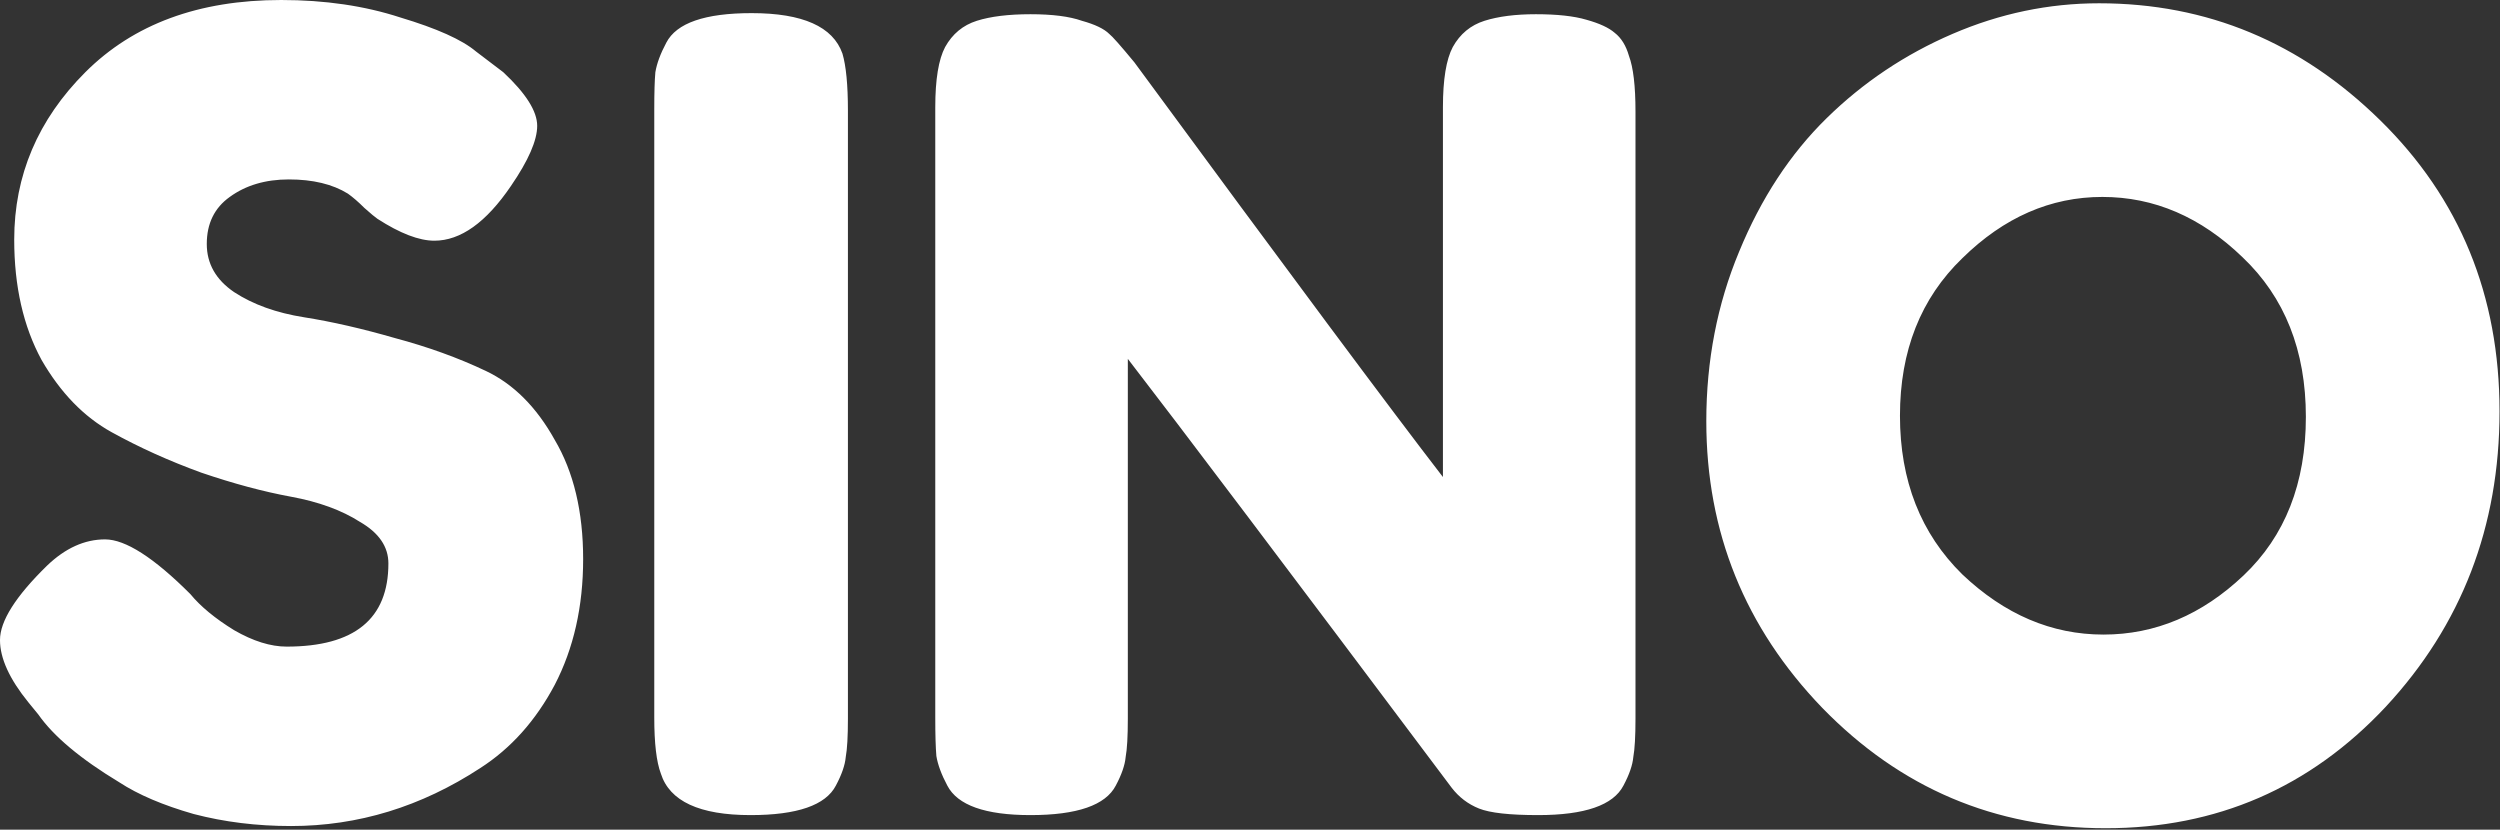 <svg width="1371" height="455" viewBox="0 0 1371 455" fill="none" xmlns="http://www.w3.org/2000/svg">
<rect x="0" y="0" width="1371" height="455" fill="#333333" stroke="none"/>
<path d="M15.596 385.2C5.196 372.4 -0.004 361 -0.004 351C-0.004 340.6 8.596 327 25.796 310.2C35.796 300.6 46.396 295.8 57.596 295.8C68.796 295.8 84.396 305.8 104.396 325.8C109.996 332.6 117.996 339.2 128.396 345.6C138.796 351.6 148.396 354.6 157.196 354.6C194.396 354.6 212.996 339.4 212.996 309C212.996 299.8 207.796 292.2 197.396 286.2C187.396 279.8 174.796 275.2 159.596 272.4C144.396 269.6 127.996 265.2 110.396 259.2C92.796 252.8 76.396 245.4 61.196 237C45.996 228.6 33.196 215.4 22.796 197.4C12.796 179 7.796 157 7.796 131.4C7.796 96.2 20.796 65.6 46.796 39.6C73.196 13.2 108.996 -3.86238e-05 154.196 -3.86238e-05C178.196 -3.86238e-05 199.996 3.2 219.596 9.6C239.596 15.6 253.396 21.8 260.996 28.2L275.996 39.6C288.396 51.2 294.596 61 294.596 69C294.596 77 289.796 88 280.196 102C266.596 122 252.596 132 238.196 132C229.796 132 219.396 128 206.996 120C205.796 119.2 203.396 117.2 199.796 114C196.596 110.8 193.596 108.2 190.796 106.2C182.396 101 171.596 98.4 158.396 98.4C145.596 98.4 134.796 101.6 125.996 108C117.596 114 113.396 122.6 113.396 133.8C113.396 144.6 118.396 153.4 128.396 160.2C138.796 167 151.596 171.6 166.796 174C181.996 176.4 198.596 180.2 216.596 185.4C234.596 190.2 251.196 196.2 266.396 203.4C281.596 210.6 294.196 223.2 304.196 241.2C314.596 258.8 319.796 280.6 319.796 306.6C319.796 332.6 314.596 355.6 304.196 375.6C293.796 395.2 280.196 410.4 263.396 421.2C230.996 442.4 196.396 453 159.596 453C140.796 453 122.996 450.8 106.196 446.4C89.396 441.6 75.796 435.8 65.396 429C44.196 416.2 29.396 403.8 20.996 391.8L15.596 385.2ZM358.801 60C358.801 50.8 359.001 44 359.401 39.6C360.201 34.8 362.201 29.4 365.401 23.4C371.001 12.6 386.601 7.2 412.201 7.2C440.201 7.2 456.801 14.6 462.001 29.4C464.001 36.2 465.001 46.6 465.001 60.6V394.2C465.001 403.8 464.601 410.8 463.801 415.2C463.401 419.6 461.601 424.8 458.401 430.8C452.801 441.6 437.201 447 411.601 447C383.601 447 367.201 439.4 362.401 424.2C360.001 417.8 358.801 407.6 358.801 393.6V60ZM796.702 25.8C800.702 18.6 806.502 13.8 814.102 11.4C821.702 9 831.102 7.8 842.302 7.8C853.902 7.8 863.102 8.8 869.902 10.8C877.102 12.8 882.302 15.2 885.502 18C889.102 20.8 891.702 25 893.302 30.6C895.702 37 896.902 47.2 896.902 61.2V394.2C896.902 403.8 896.502 410.8 895.702 415.2C895.302 419.6 893.502 424.8 890.302 430.8C884.702 441.6 869.102 447 843.502 447C827.902 447 817.102 445.8 811.102 443.4C805.102 441 800.102 437.2 796.102 432C706.102 312 646.902 233.6 618.502 196.8V394.2C618.502 403.8 618.102 410.8 617.302 415.2C616.902 419.6 615.102 424.8 611.902 430.8C606.302 441.6 590.702 447 565.102 447C540.302 447 525.102 441.6 519.502 430.8C516.302 424.8 514.302 419.4 513.502 414.6C513.102 409.8 512.902 402.8 512.902 393.6V58.8C512.902 43.6 514.702 32.6 518.302 25.8C522.302 18.6 528.102 13.8 535.702 11.4C543.302 9 553.102 7.8 565.102 7.8C577.102 7.8 586.502 9 593.302 11.4C600.502 13.4 605.502 15.8 608.302 18.6C609.902 19.8 614.502 25 622.102 34.2C706.502 149 762.902 224.8 791.302 261.6V58.8C791.302 43.6 793.102 32.6 796.702 25.8ZM1151.14 1.8C1210.34 1.8 1261.74 23.2 1305.34 66C1348.94 108.8 1370.74 162 1370.74 225.6C1370.74 288.8 1349.94 342.8 1308.34 387.6C1266.74 432 1215.54 454.2 1154.74 454.2C1093.94 454.2 1042.14 432.2 999.338 388.2C956.938 344.2 935.738 291.8 935.738 231C935.738 197.8 941.738 166.8 953.738 138C965.738 108.8 981.738 84.4 1001.74 64.8C1021.74 45.2 1044.74 29.8 1070.74 18.6C1096.74 7.4 1123.54 1.8 1151.14 1.8ZM1041.94 228C1041.94 263.6 1053.34 292.6 1076.14 315C1099.34 337 1125.14 348 1153.54 348C1181.94 348 1207.54 337.2 1230.34 315.6C1253.14 294 1264.54 265 1264.54 228.6C1264.54 192.2 1252.94 163 1229.74 141C1206.94 119 1181.34 108 1152.94 108C1124.54 108 1098.94 119.2 1076.14 141.6C1053.34 163.6 1041.94 192.4 1041.94 228Z" fill="white"/>
</svg>
